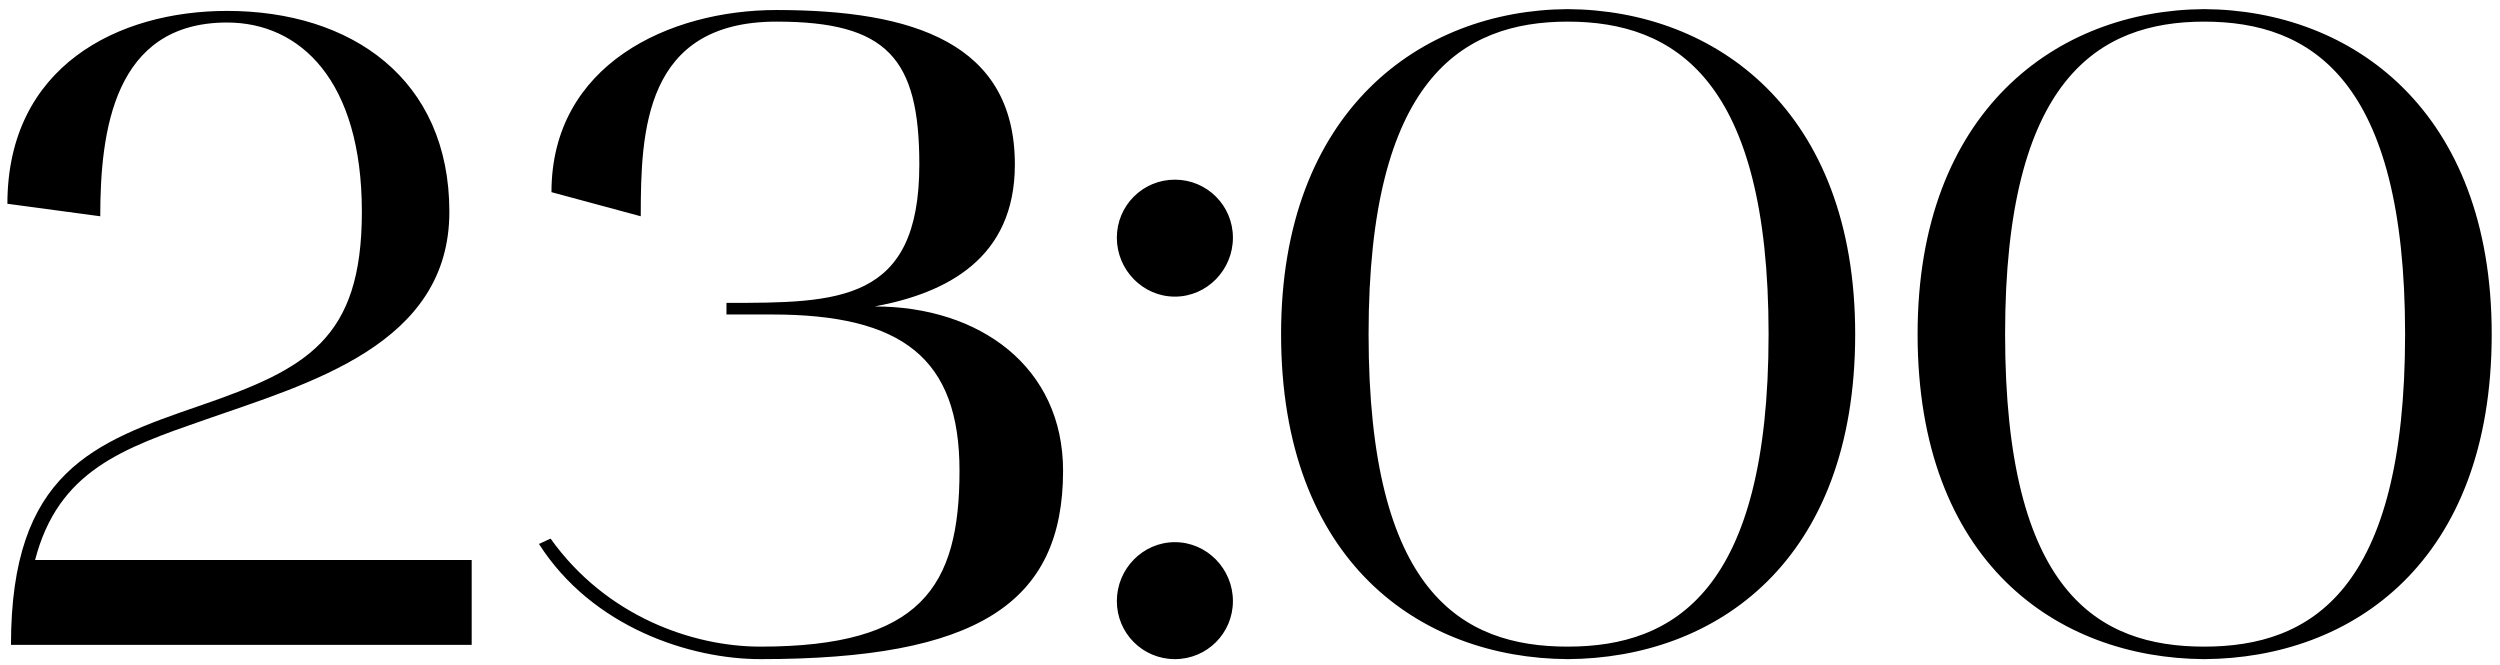 <?xml version="1.0" encoding="UTF-8"?> <svg xmlns="http://www.w3.org/2000/svg" width="252" height="67" viewBox="0 0 252 67" fill="none"><path d="M0.746 20.54C0.746 6.68 11.906 1.1 22.886 1.1C35.396 1.1 45.296 7.94 45.296 21.35C45.296 34.76 31.166 38.63 20.636 42.32C12.356 45.2 5.876 47.45 3.536 56.45H47.546V65H1.106C1.106 47.54 9.476 44.57 20.186 40.88C30.896 37.19 36.476 34.22 36.476 21.35C36.476 8.12 30.266 2.27 22.886 2.27C11.456 2.27 10.106 13.25 10.106 21.8L0.746 20.54ZM54.328 54.83L55.498 54.29C61.078 62.12 69.808 65.18 76.648 65.18C92.848 65.18 96.718 59.15 96.718 47.45C96.718 36.11 90.958 31.7 77.818 31.7H73.228V30.53C84.478 30.53 92.668 30.53 92.668 16.58C92.668 5.87 89.428 2.18 78.268 2.18C64.948 2.18 64.588 13.25 64.588 21.8L55.588 19.37C55.588 6.5 67.468 1.01 78.268 1.01C92.038 1.01 102.298 4.34 102.298 16.58C102.298 26.03 95.458 29.54 88.168 30.89C98.788 30.89 107.158 37.01 107.158 47.45C107.158 60.86 98.428 66.44 76.648 66.44C69.628 66.44 59.728 63.29 54.328 54.83ZM112.578 60.59C112.578 57.35 115.188 54.65 118.428 54.65C121.668 54.65 124.278 57.35 124.278 60.59C124.278 63.83 121.668 66.44 118.428 66.44C115.188 66.44 112.578 63.83 112.578 60.59ZM118.428 29.9C115.188 29.9 112.578 27.2 112.578 23.96C112.578 20.72 115.188 18.11 118.428 18.11C121.668 18.11 124.278 20.72 124.278 23.96C124.278 27.2 121.668 29.9 118.428 29.9ZM129.133 33.68C129.133 11.18 143.173 1.01 158.023 0.92C172.963 1.01 187.003 11.18 187.003 33.68C187.003 56.63 172.963 66.35 158.023 66.44C143.173 66.35 129.133 56.63 129.133 33.68ZM158.023 2.18C147.313 2.18 137.953 8.03 137.953 33.68C137.953 59.69 147.313 65.18 158.023 65.18C168.823 65.18 178.273 59.51 178.273 33.68C178.273 8.03 168.823 2.18 158.023 2.18ZM193.294 33.68C193.294 11.18 207.334 1.01 222.184 0.92C237.124 1.01 251.164 11.18 251.164 33.68C251.164 56.63 237.124 66.35 222.184 66.44C207.334 66.35 193.294 56.63 193.294 33.68ZM222.184 2.18C211.474 2.18 202.114 8.03 202.114 33.68C202.114 59.69 211.474 65.18 222.184 65.18C232.984 65.18 242.434 59.51 242.434 33.68C242.434 8.03 232.984 2.18 222.184 2.18Z" fill="black"></path></svg> 